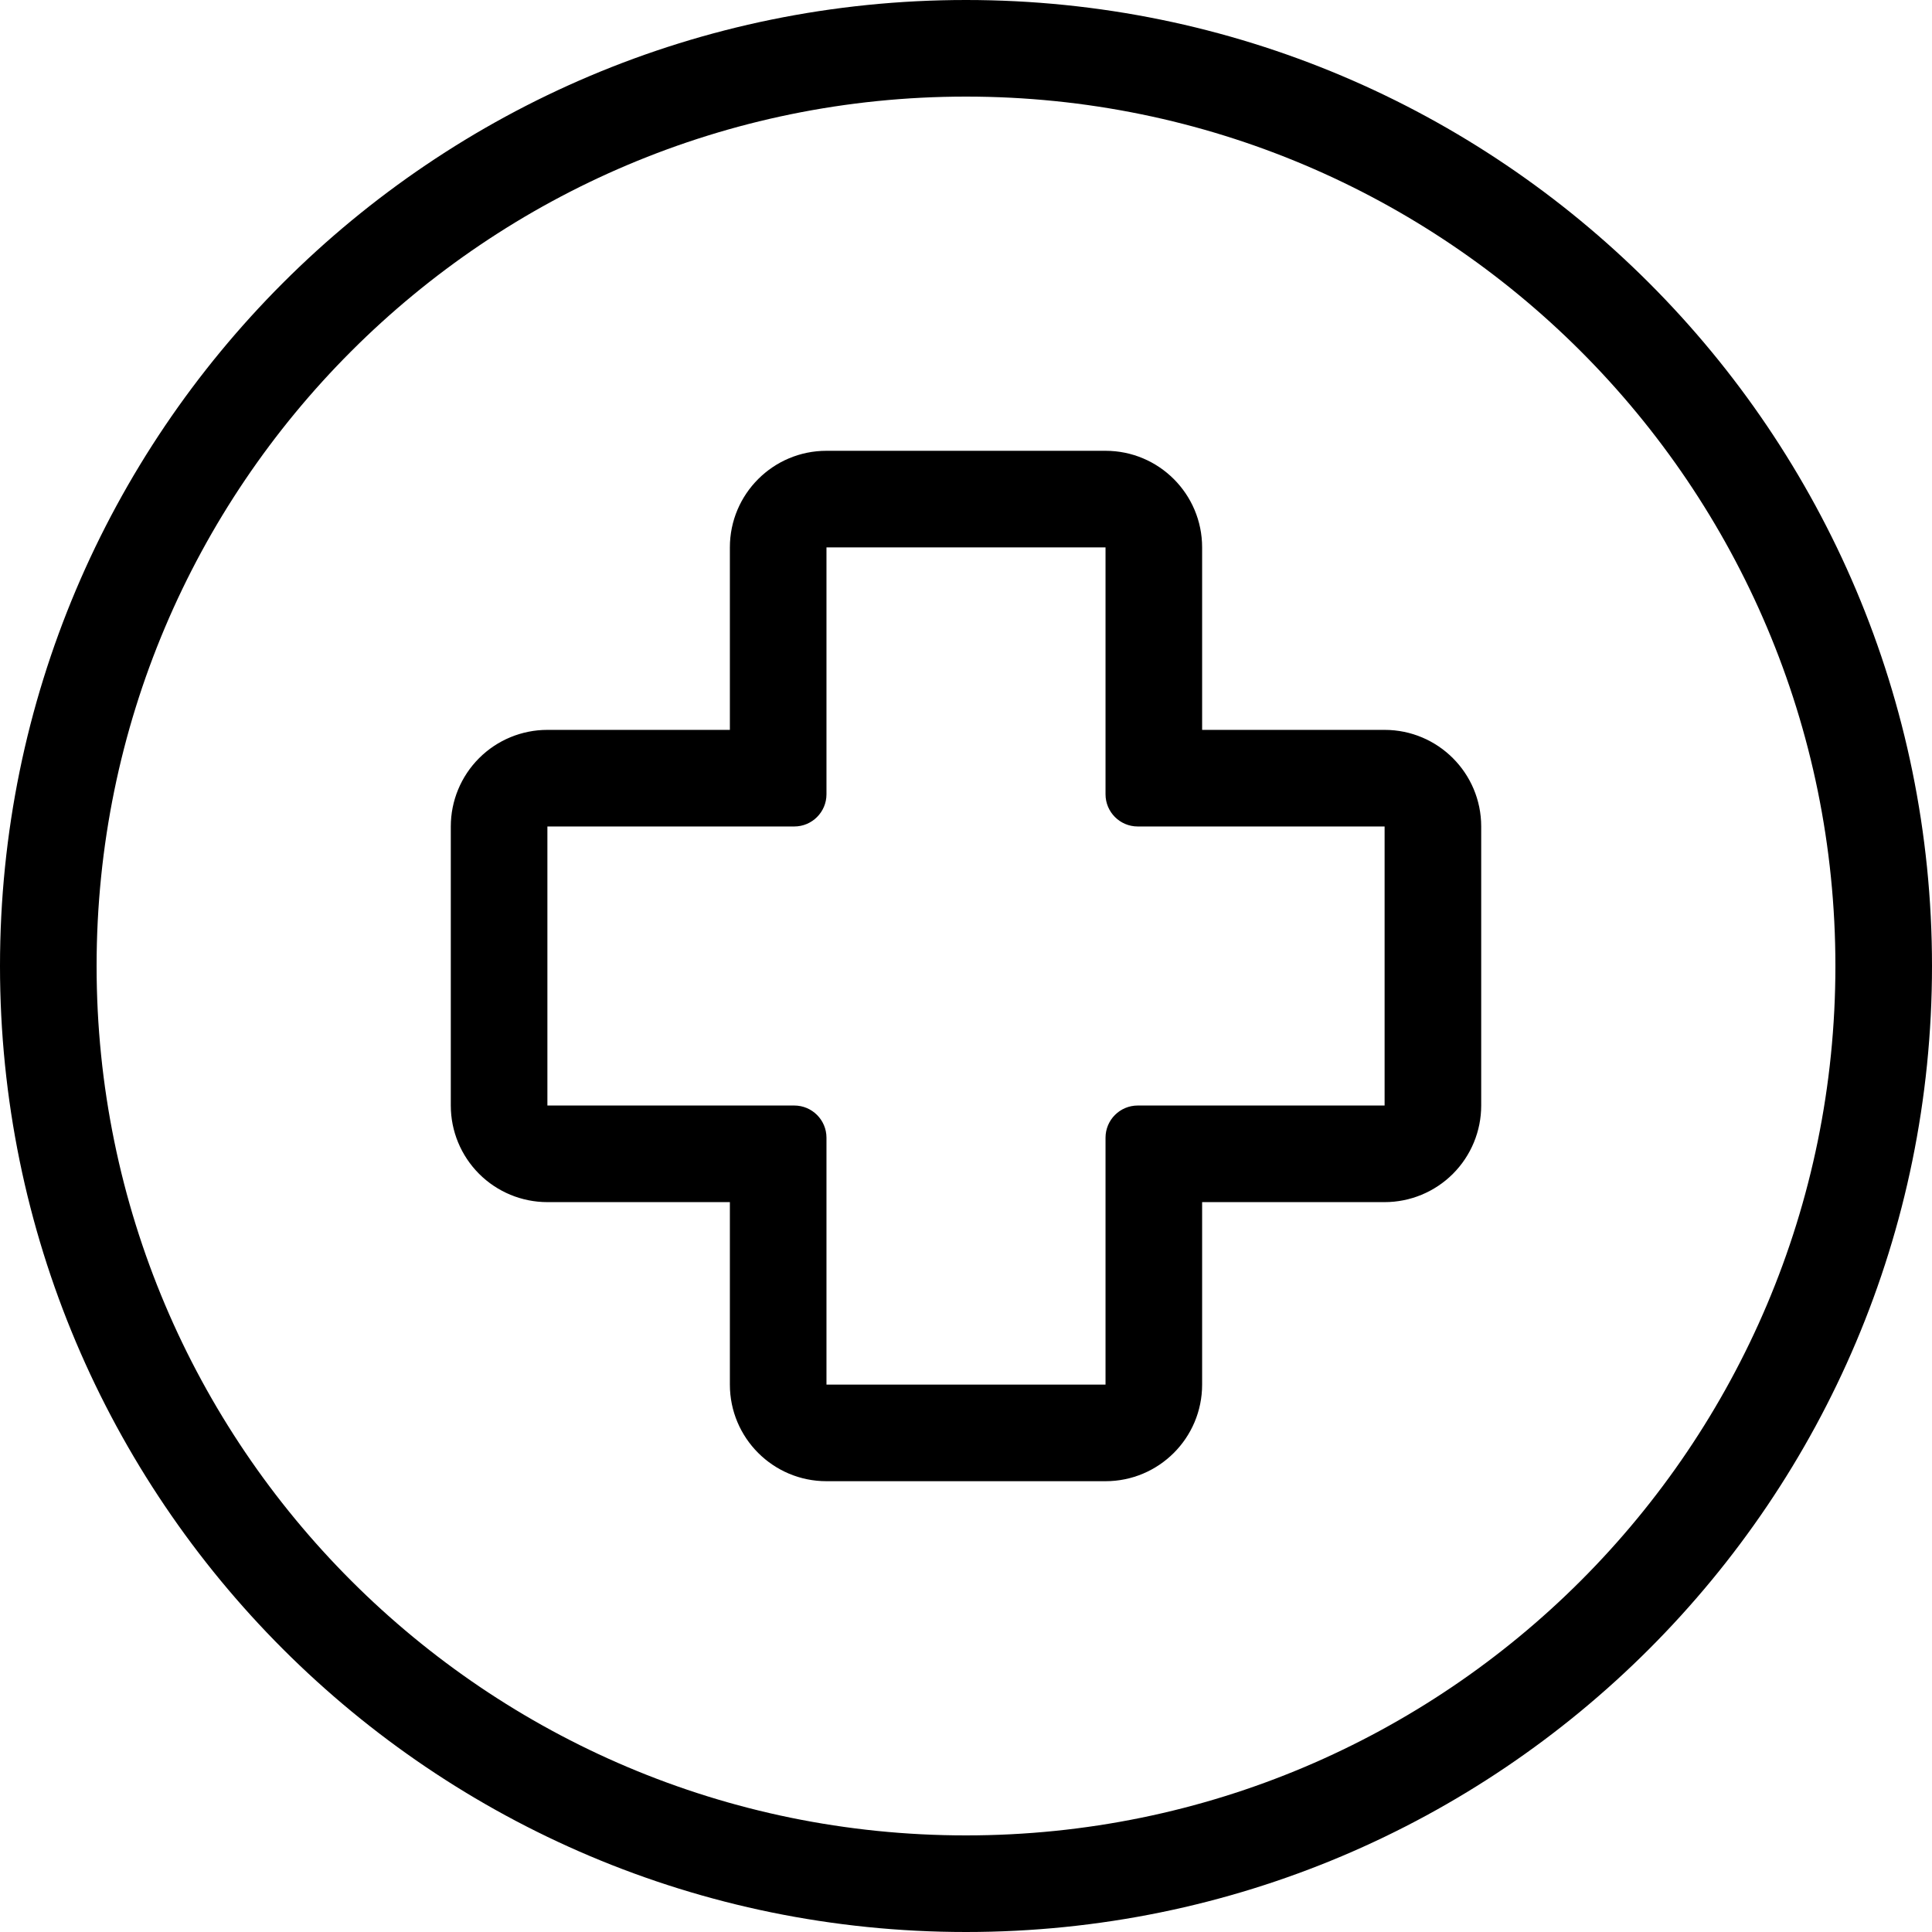 <svg width="60" height="60" viewBox="0 0 60 60" fill="none" xmlns="http://www.w3.org/2000/svg">
        <path fill-rule="evenodd" clip-rule="evenodd" d="M57 30C57 44.912 44.912 57 30 57C15.088 57 3 44.912 3 30C3 15.088 15.088 3 30 3C44.912 3 57 15.088 57 30ZM60 30C60 46.569 46.569 60 30 60C13.431 60 0 46.569 0 30C0 13.431 13.431 0 30 0C46.569 0 60 13.431 60 30ZM22.667 43C22.667 44.657 24.01 46 25.667 46H34.333C35.99 46 37.333 44.657 37.333 43V37.333H43C43.796 37.333 44.559 37.017 45.121 36.455C45.684 35.892 46 35.129 46 34.333V25.667C46 24.01 44.657 22.667 43 22.667H37.333V17C37.333 15.343 35.99 14 34.333 14H25.667C24.01 14 22.667 15.343 22.667 17V22.667H17C16.204 22.667 15.441 22.983 14.879 23.545C14.316 24.108 14 24.871 14 25.667V34.333C14 35.129 14.316 35.892 14.879 36.455C15.441 37.017 16.204 37.333 17 37.333H22.667V43ZM43 34.333V31.333V28.667V25.667H40H35.333C34.781 25.667 34.333 25.219 34.333 24.667V20V17H31.333H28.667H25.667V20V24.667C25.667 25.219 25.219 25.667 24.667 25.667H20H17V28.667V31.333V34.333H20H24.667C25.219 34.333 25.667 34.781 25.667 35.333V40V43H28.667H31.333H34.333V40V35.333C34.333 34.781 34.781 34.333 35.333 34.333H40H43Z" fill="black"/>
</svg>
